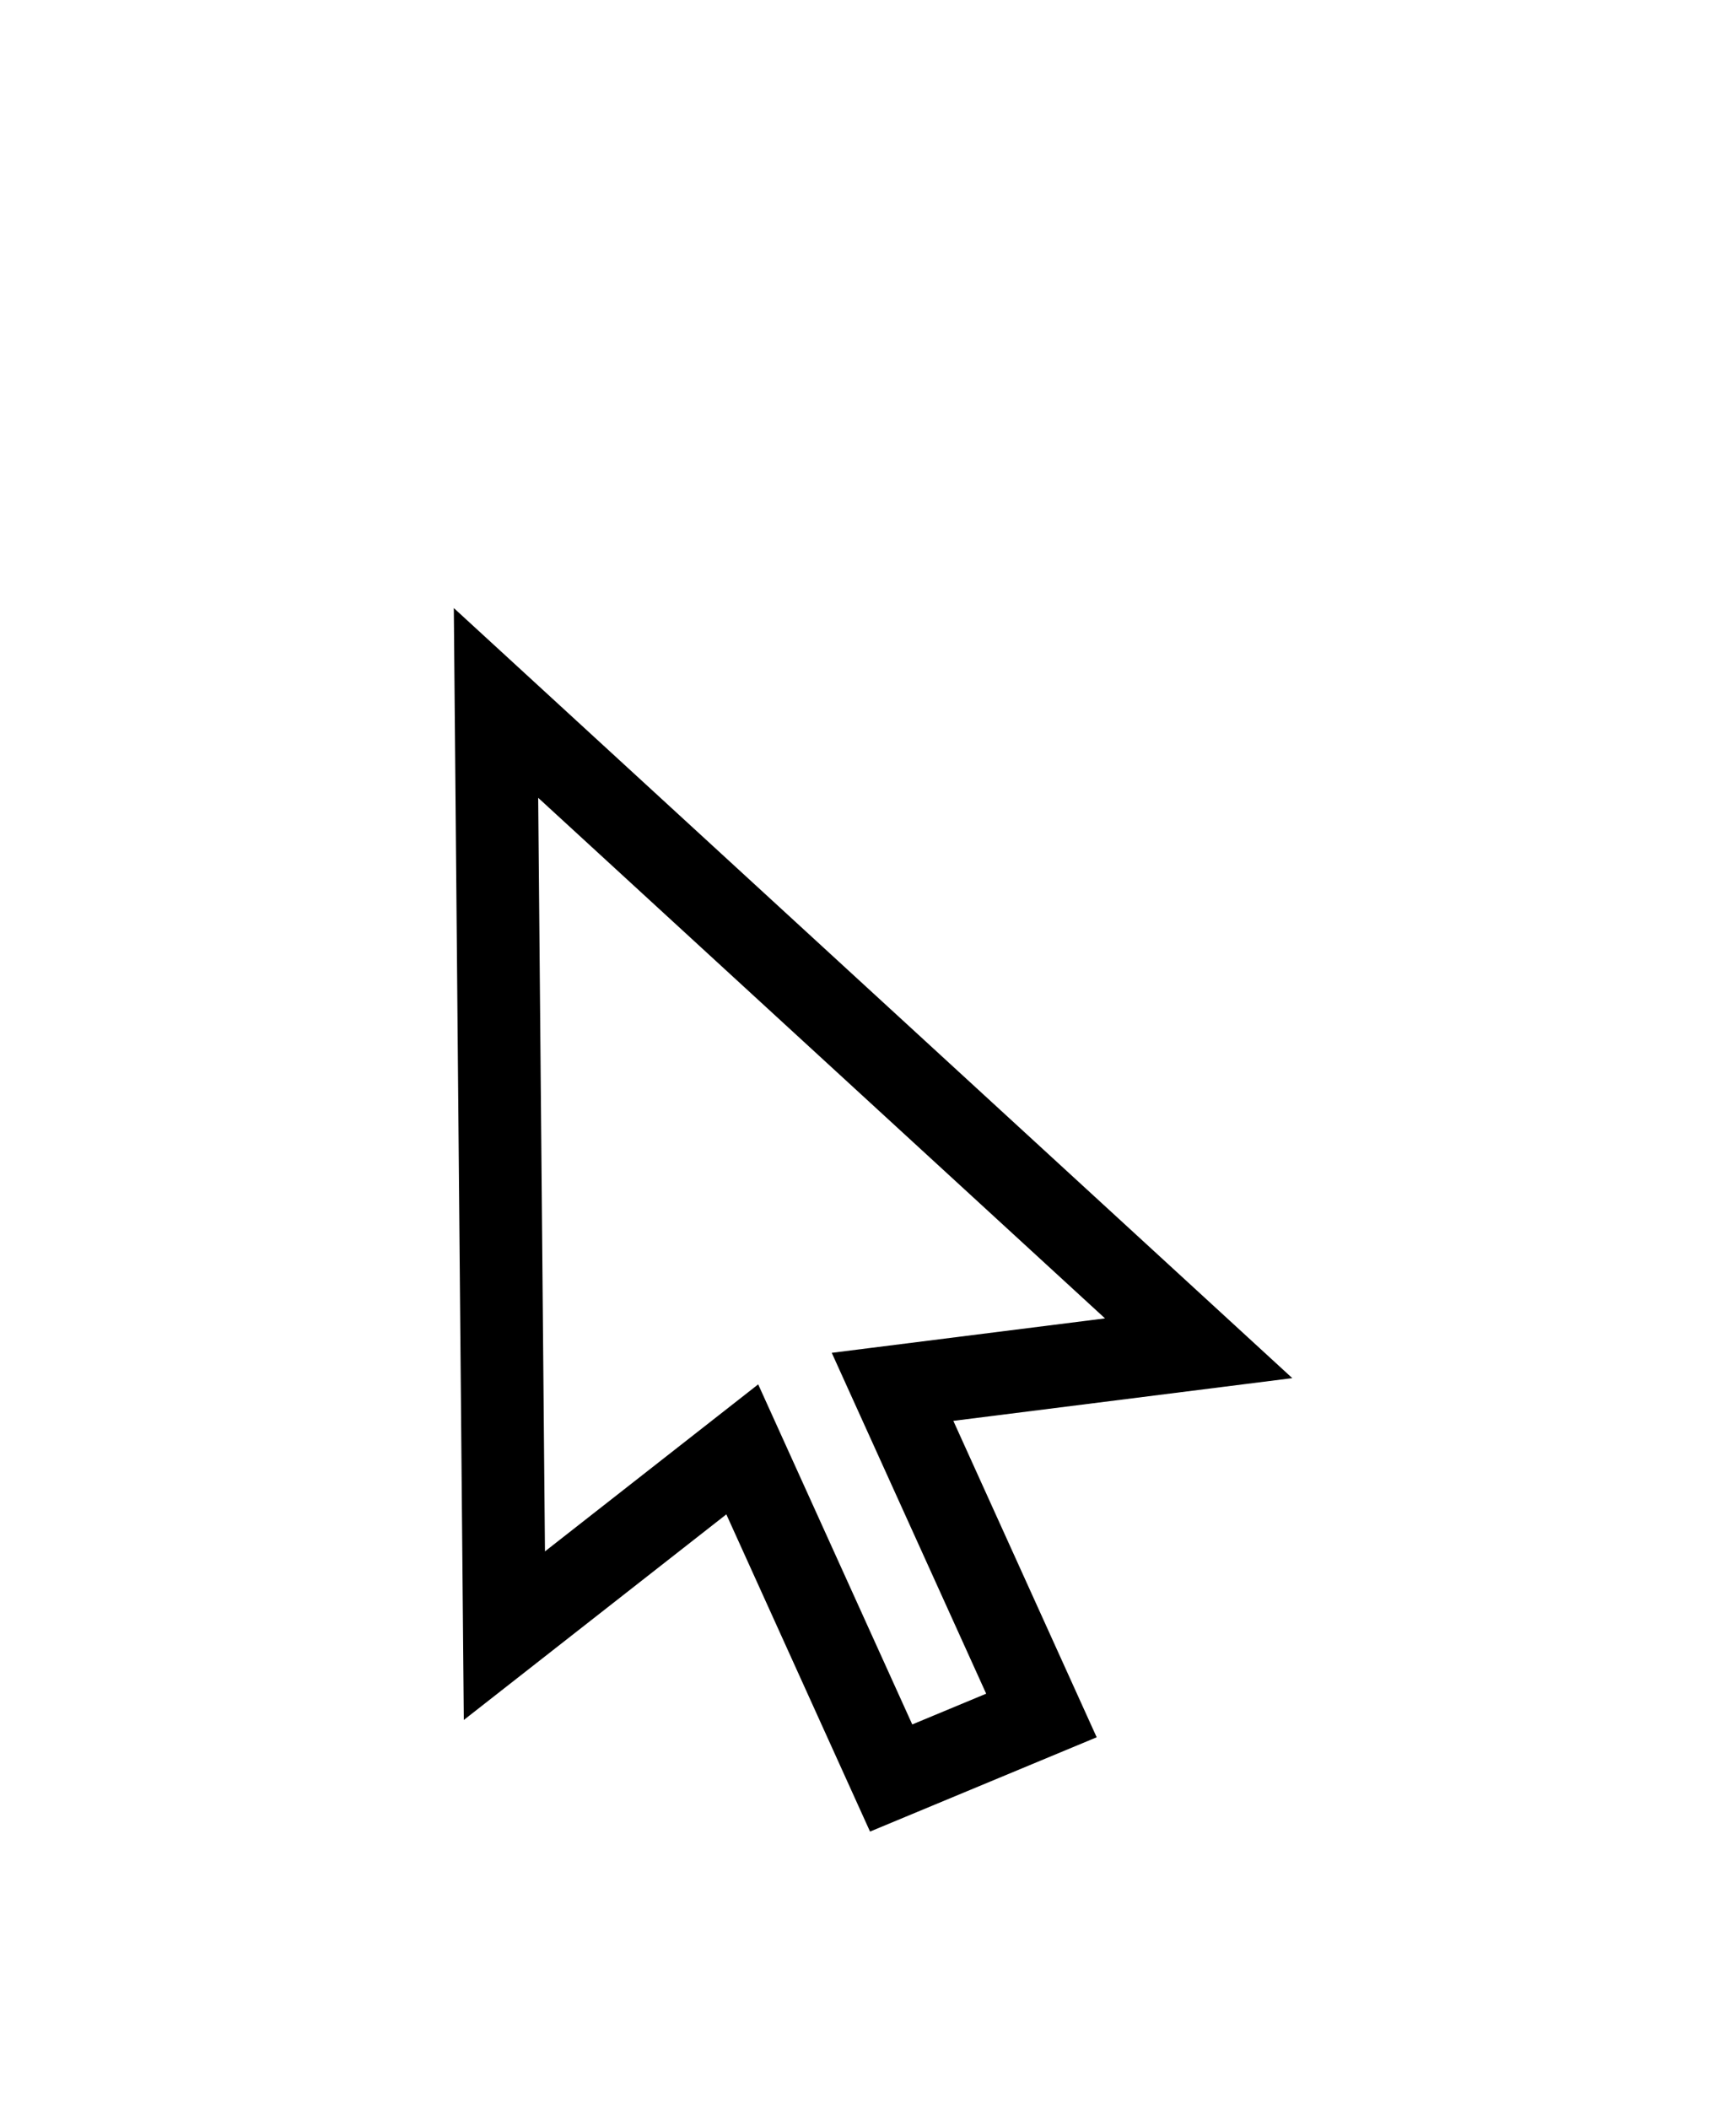 <svg viewBox="0 0 42 51" xmlns="http://www.w3.org/2000/svg">
    <defs>
        <filter x="-91.2%" y="-63.5%" width="288.2%" height="223.1%" filterUnits="objectBoundingBox" id="browser-cursor_svg__a">
            <feOffset dy="4" in="SourceAlpha" result="shadowOffsetOuter1"/>
            <feGaussianBlur stdDeviation="1.5" in="shadowOffsetOuter1" result="shadowBlurOuter1"/>
            <feColorMatrix values="0 0 0 0 0 0 0 0 0 0 0 0 0 0 0 0 0 0 0.25 0" in="shadowBlurOuter1" result="shadowMatrixOuter1"/>
            <feMerge>
                <feMergeNode in="shadowMatrixOuter1"/>
                <feMergeNode in="SourceGraphic"/>
            </feMerge>
        </filter>
    </defs>
    <g filter="url(#browser-cursor_svg__a)" transform="translate(12 13)" fill="#FFF" stroke="#000" stroke-width="2" fill-rule="evenodd">
        <path d="M5.958 18.052L9.56 26l3.636-1.512-3.602-7.948L17 15.607 0 0l.203 22.558z"/>
    </g>
</svg>
